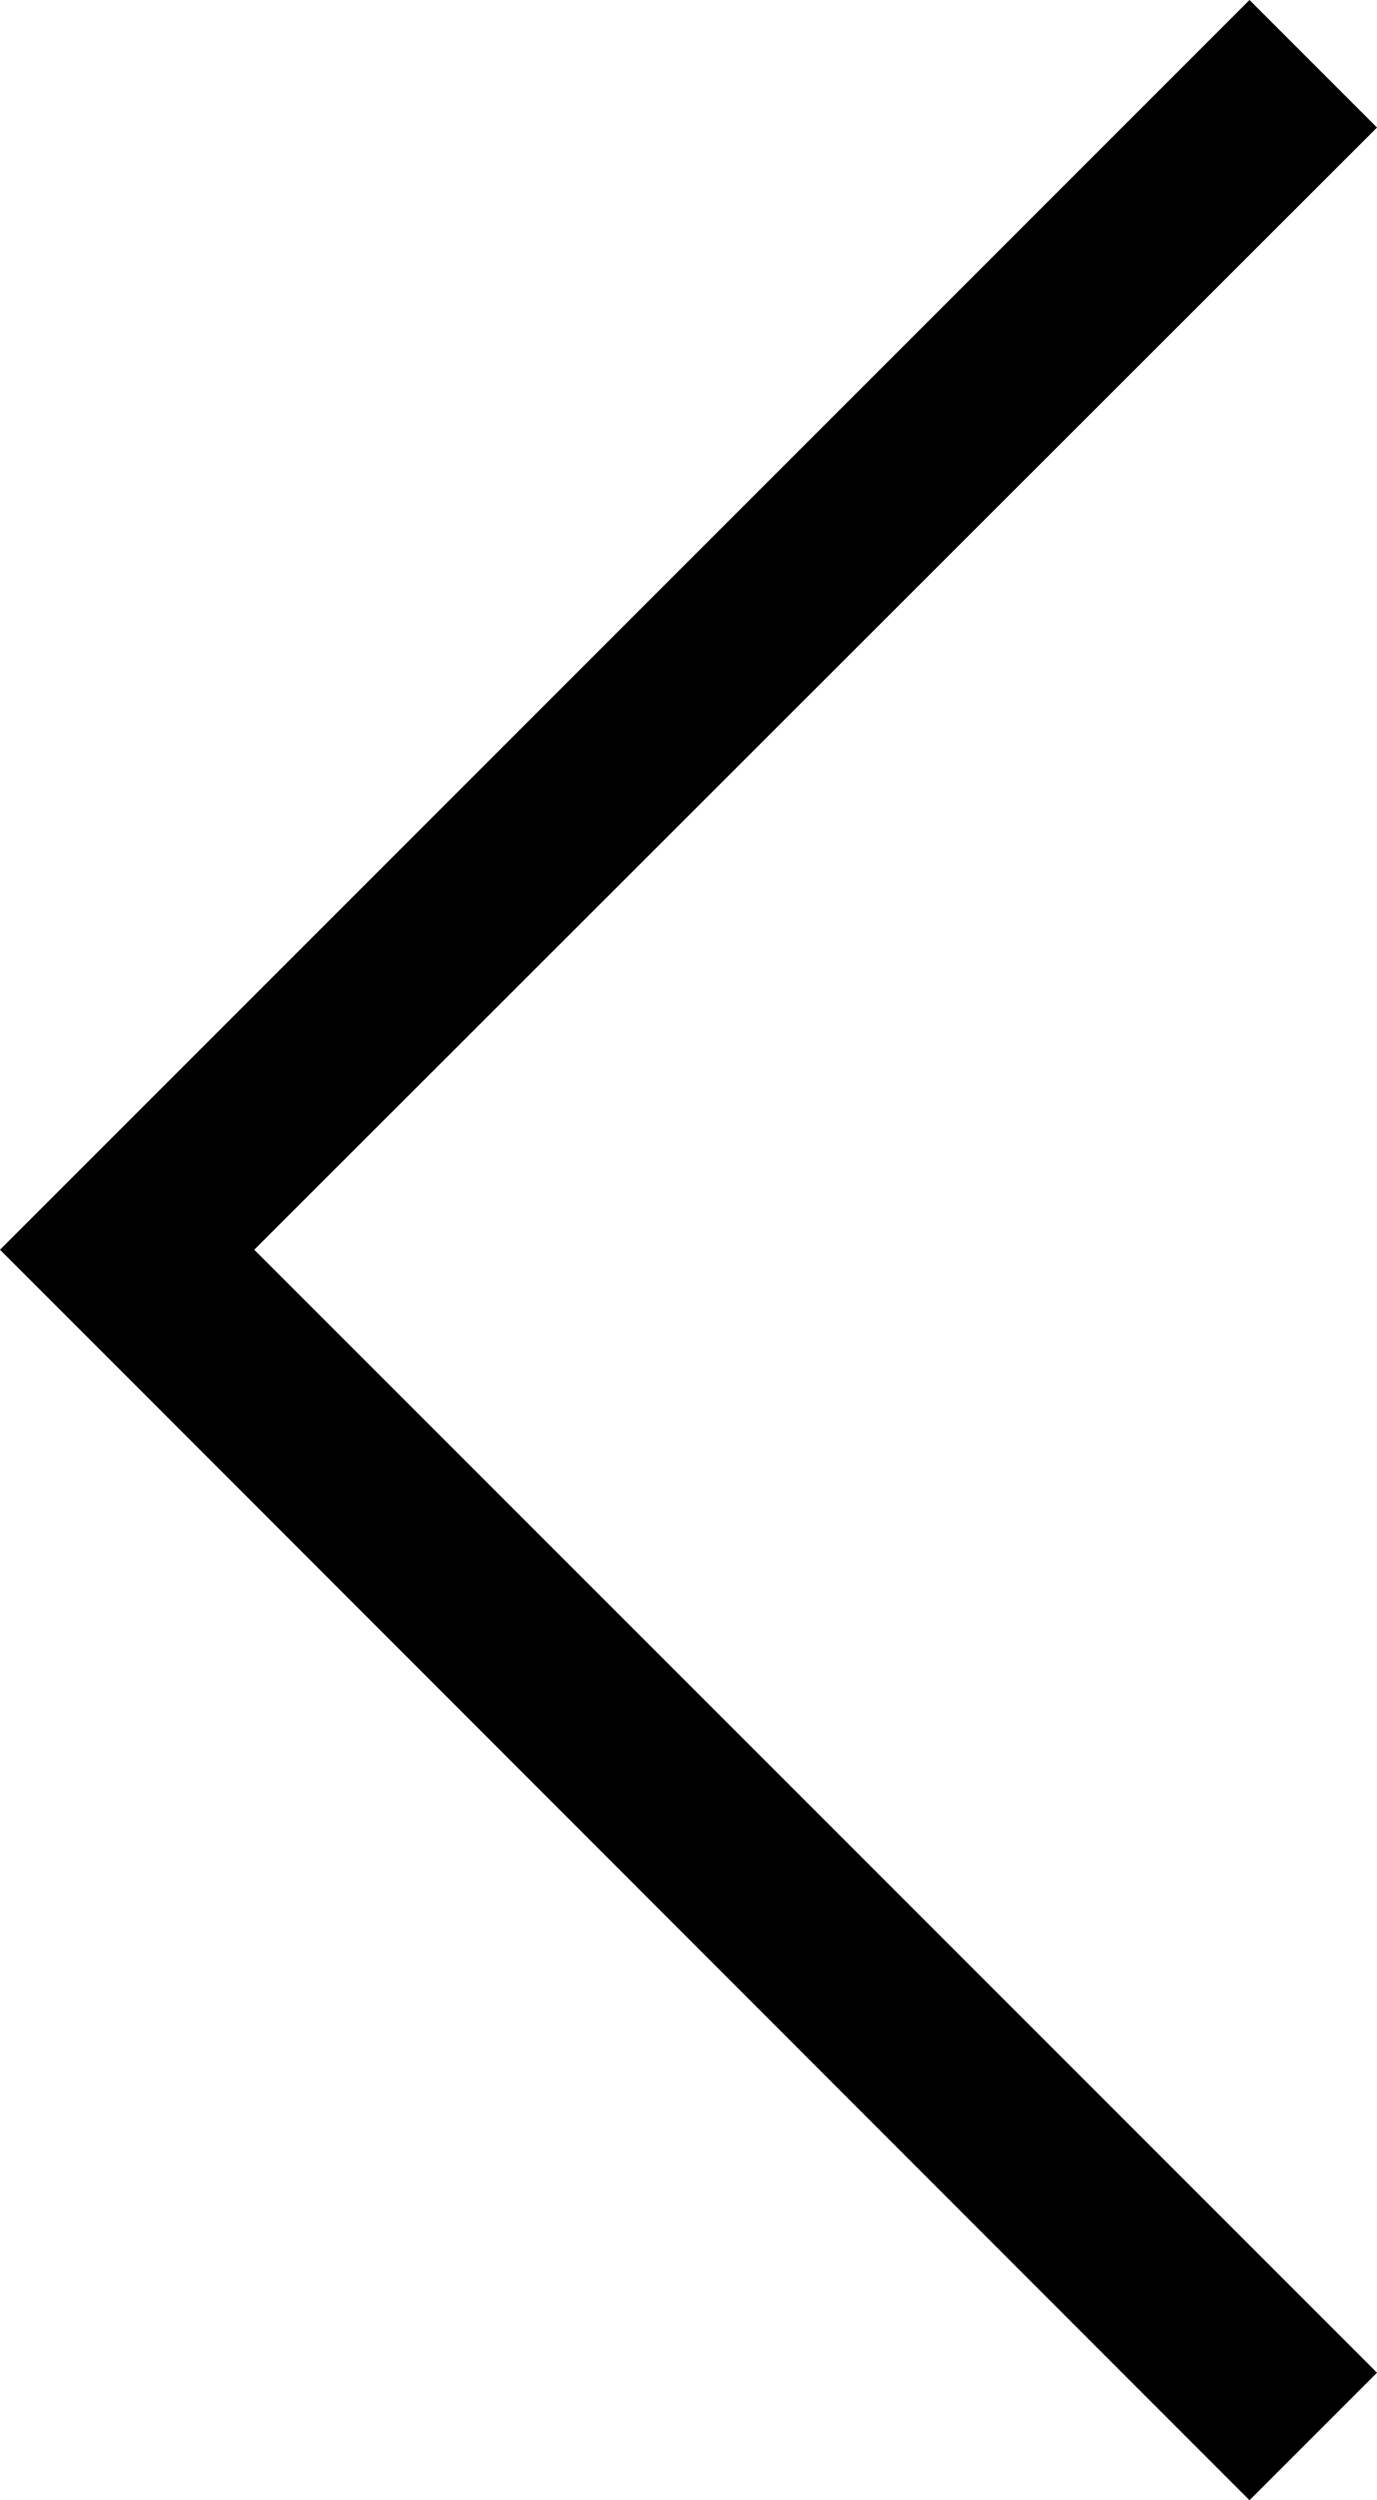 <svg id="Ebene_1" data-name="Ebene 1" xmlns="http://www.w3.org/2000/svg" viewBox="0 0 17.71 32.15"><title>arrow_left_black</title><polygon points="1.64 17.71 16.07 32.15 17.71 30.51 3.27 16.07 17.71 1.64 16.07 0 0 16.07 1.64 17.71"/></svg>